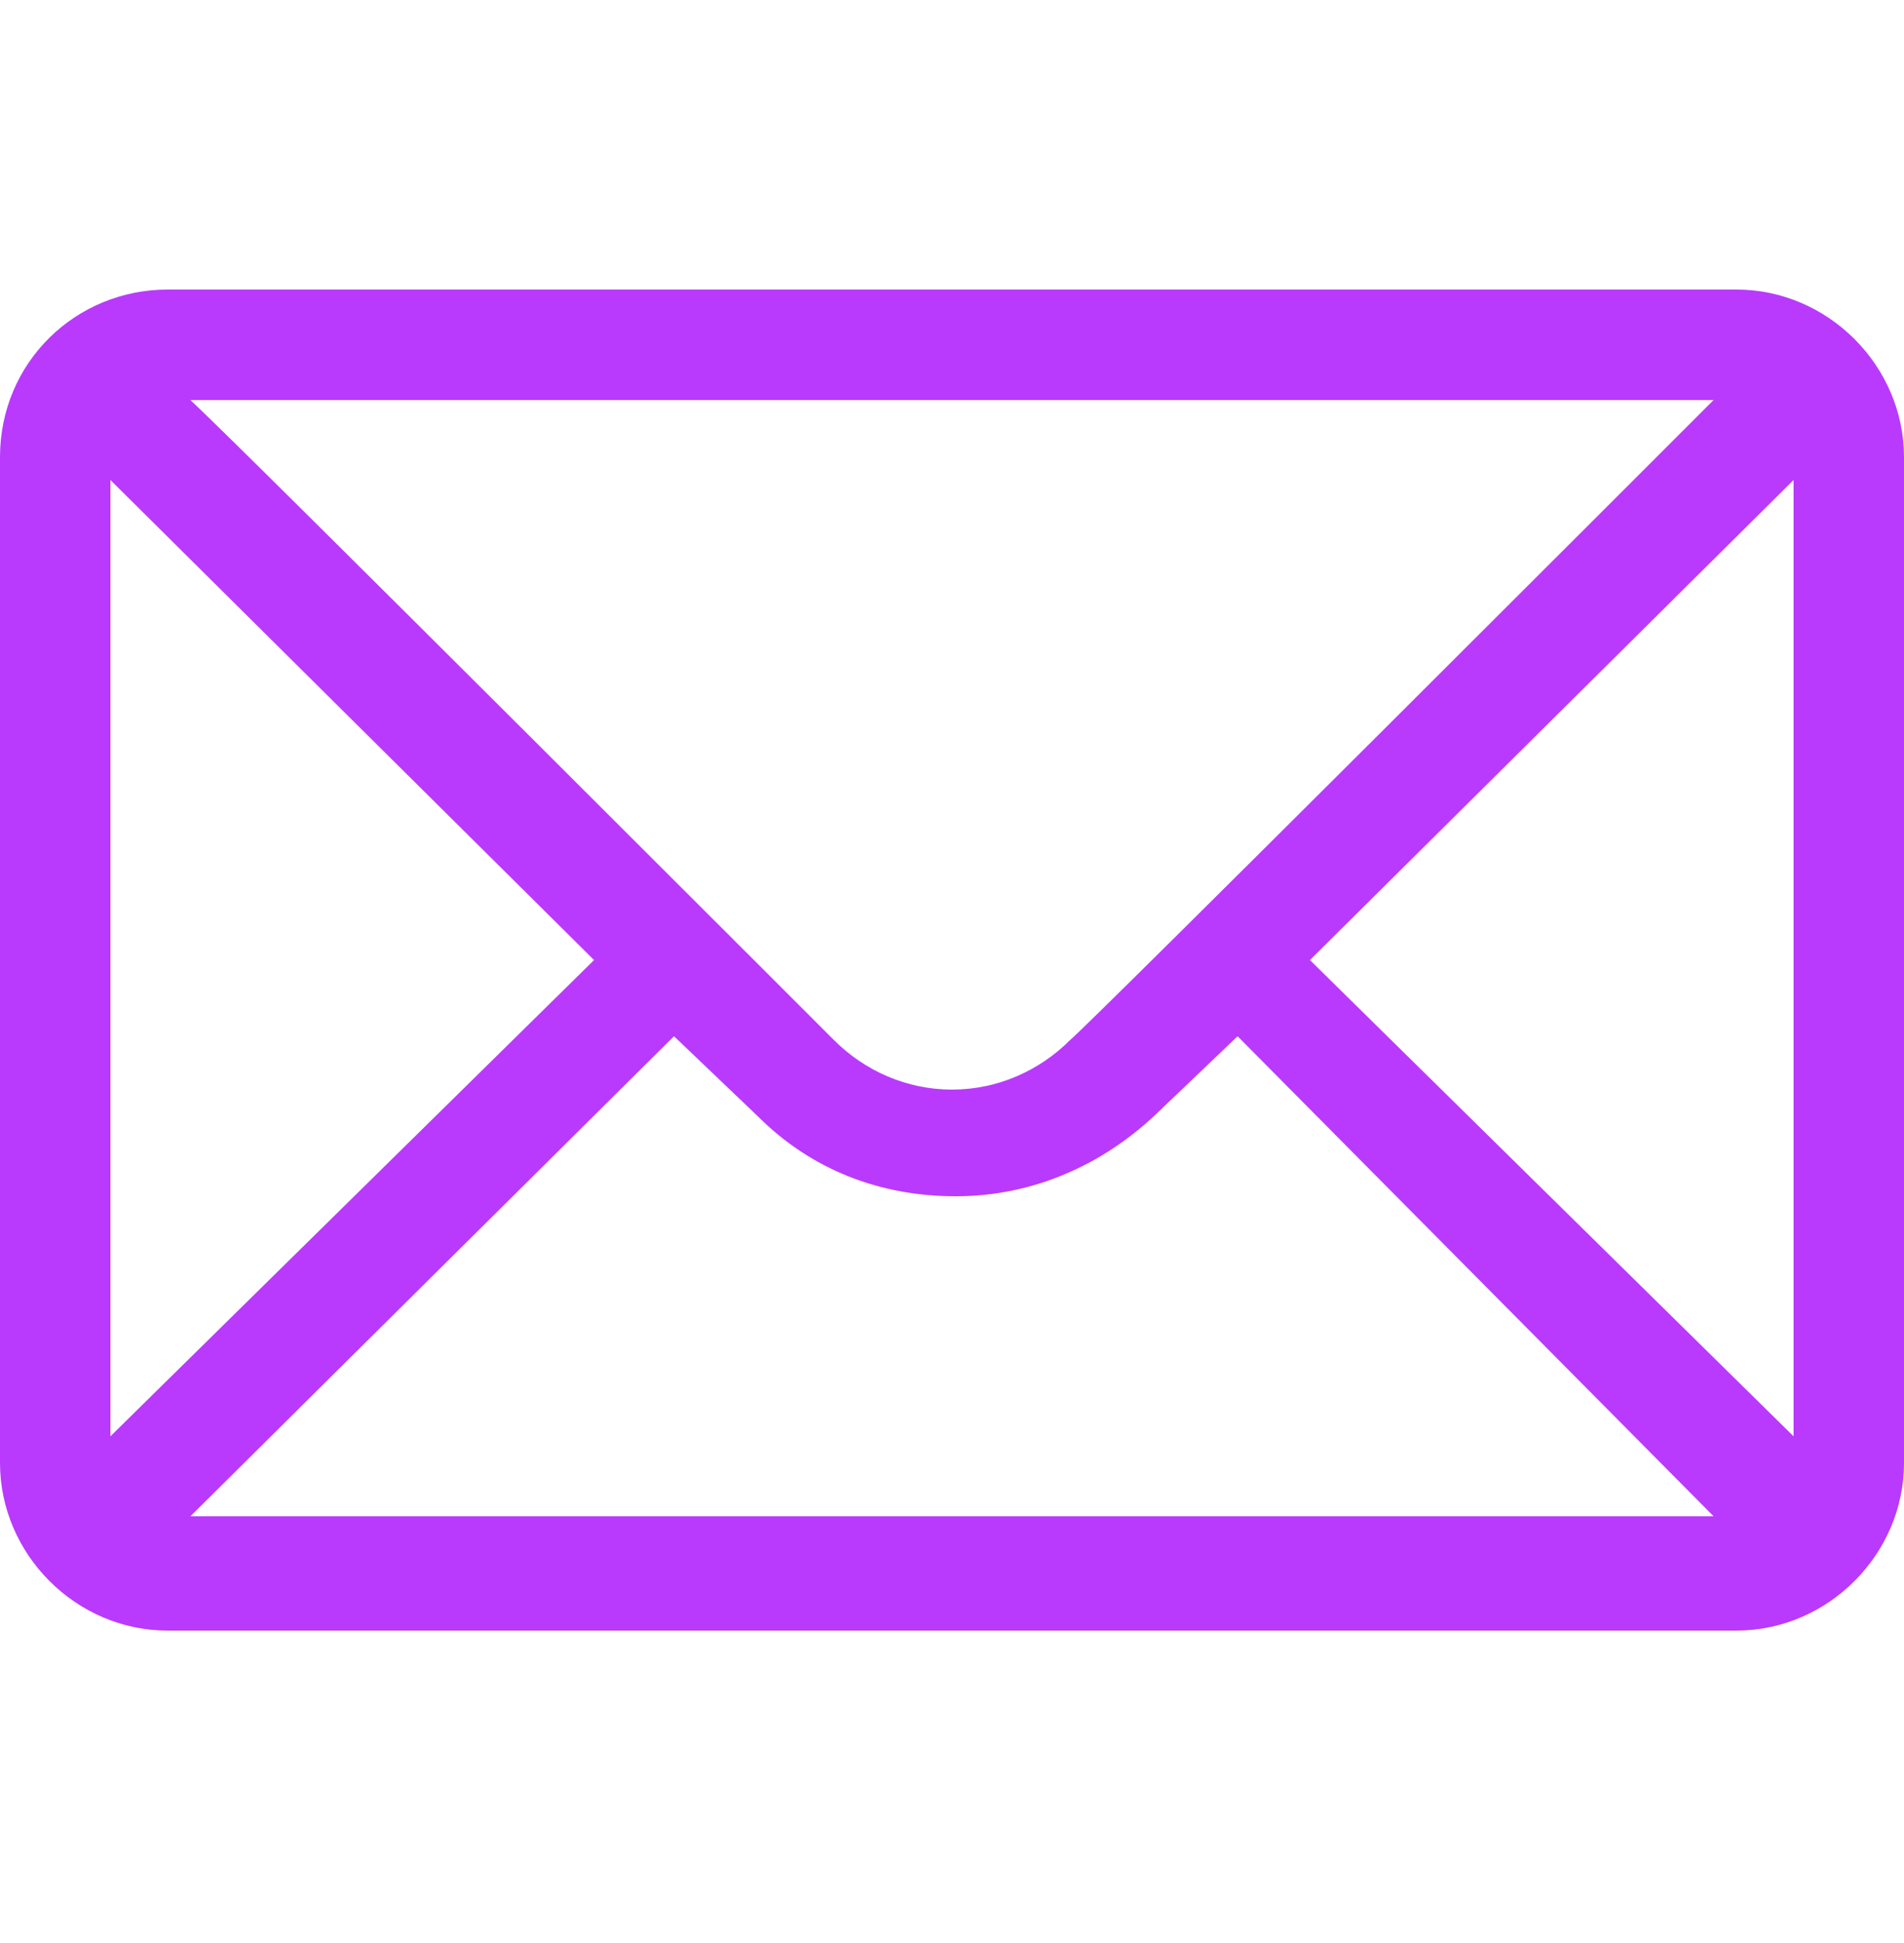<?xml version="1.0" encoding="utf-8"?>
<!-- Generator: Adobe Illustrator 24.3.0, SVG Export Plug-In . SVG Version: 6.00 Build 0)  -->
<svg version="1.1" id="Layer_1" xmlns="http://www.w3.org/2000/svg" xmlns:xlink="http://www.w3.org/1999/xlink" x="0px" y="0px"
	 viewBox="0 0 50 51" style="enable-background:new 0 0 50 51;" xml:space="preserve">
<style type="text/css">
	.st0{fill:#B93AFD;}
</style>
<path class="st0" d="M45.6,7.6H4.4C2,7.6,0,9.5,0,12v26.4c0,2.4,2,4.4,4.4,4.4h41.2c2.4,0,4.4-2,4.4-4.4V12C50,9.6,48,7.6,45.6,7.6z
	 M45,10.5c-0.9,0.9-16.3,16.3-16.9,16.8c-0.8,0.8-1.9,1.3-3.1,1.3s-2.3-0.5-3.1-1.3C21.5,26.9,6.3,11.7,5,10.5H45z M2.9,37.7V12.6
	l12.7,12.6L2.9,37.7z M5,39.8l12.7-12.6l2.2,2.1c1.4,1.4,3.2,2.1,5.2,2.1s3.8-0.8,5.2-2.1l2.2-2.1L45,39.8H5z M47.1,37.7L34.4,25.2
	l12.7-12.6V37.7z"/>
</svg>
